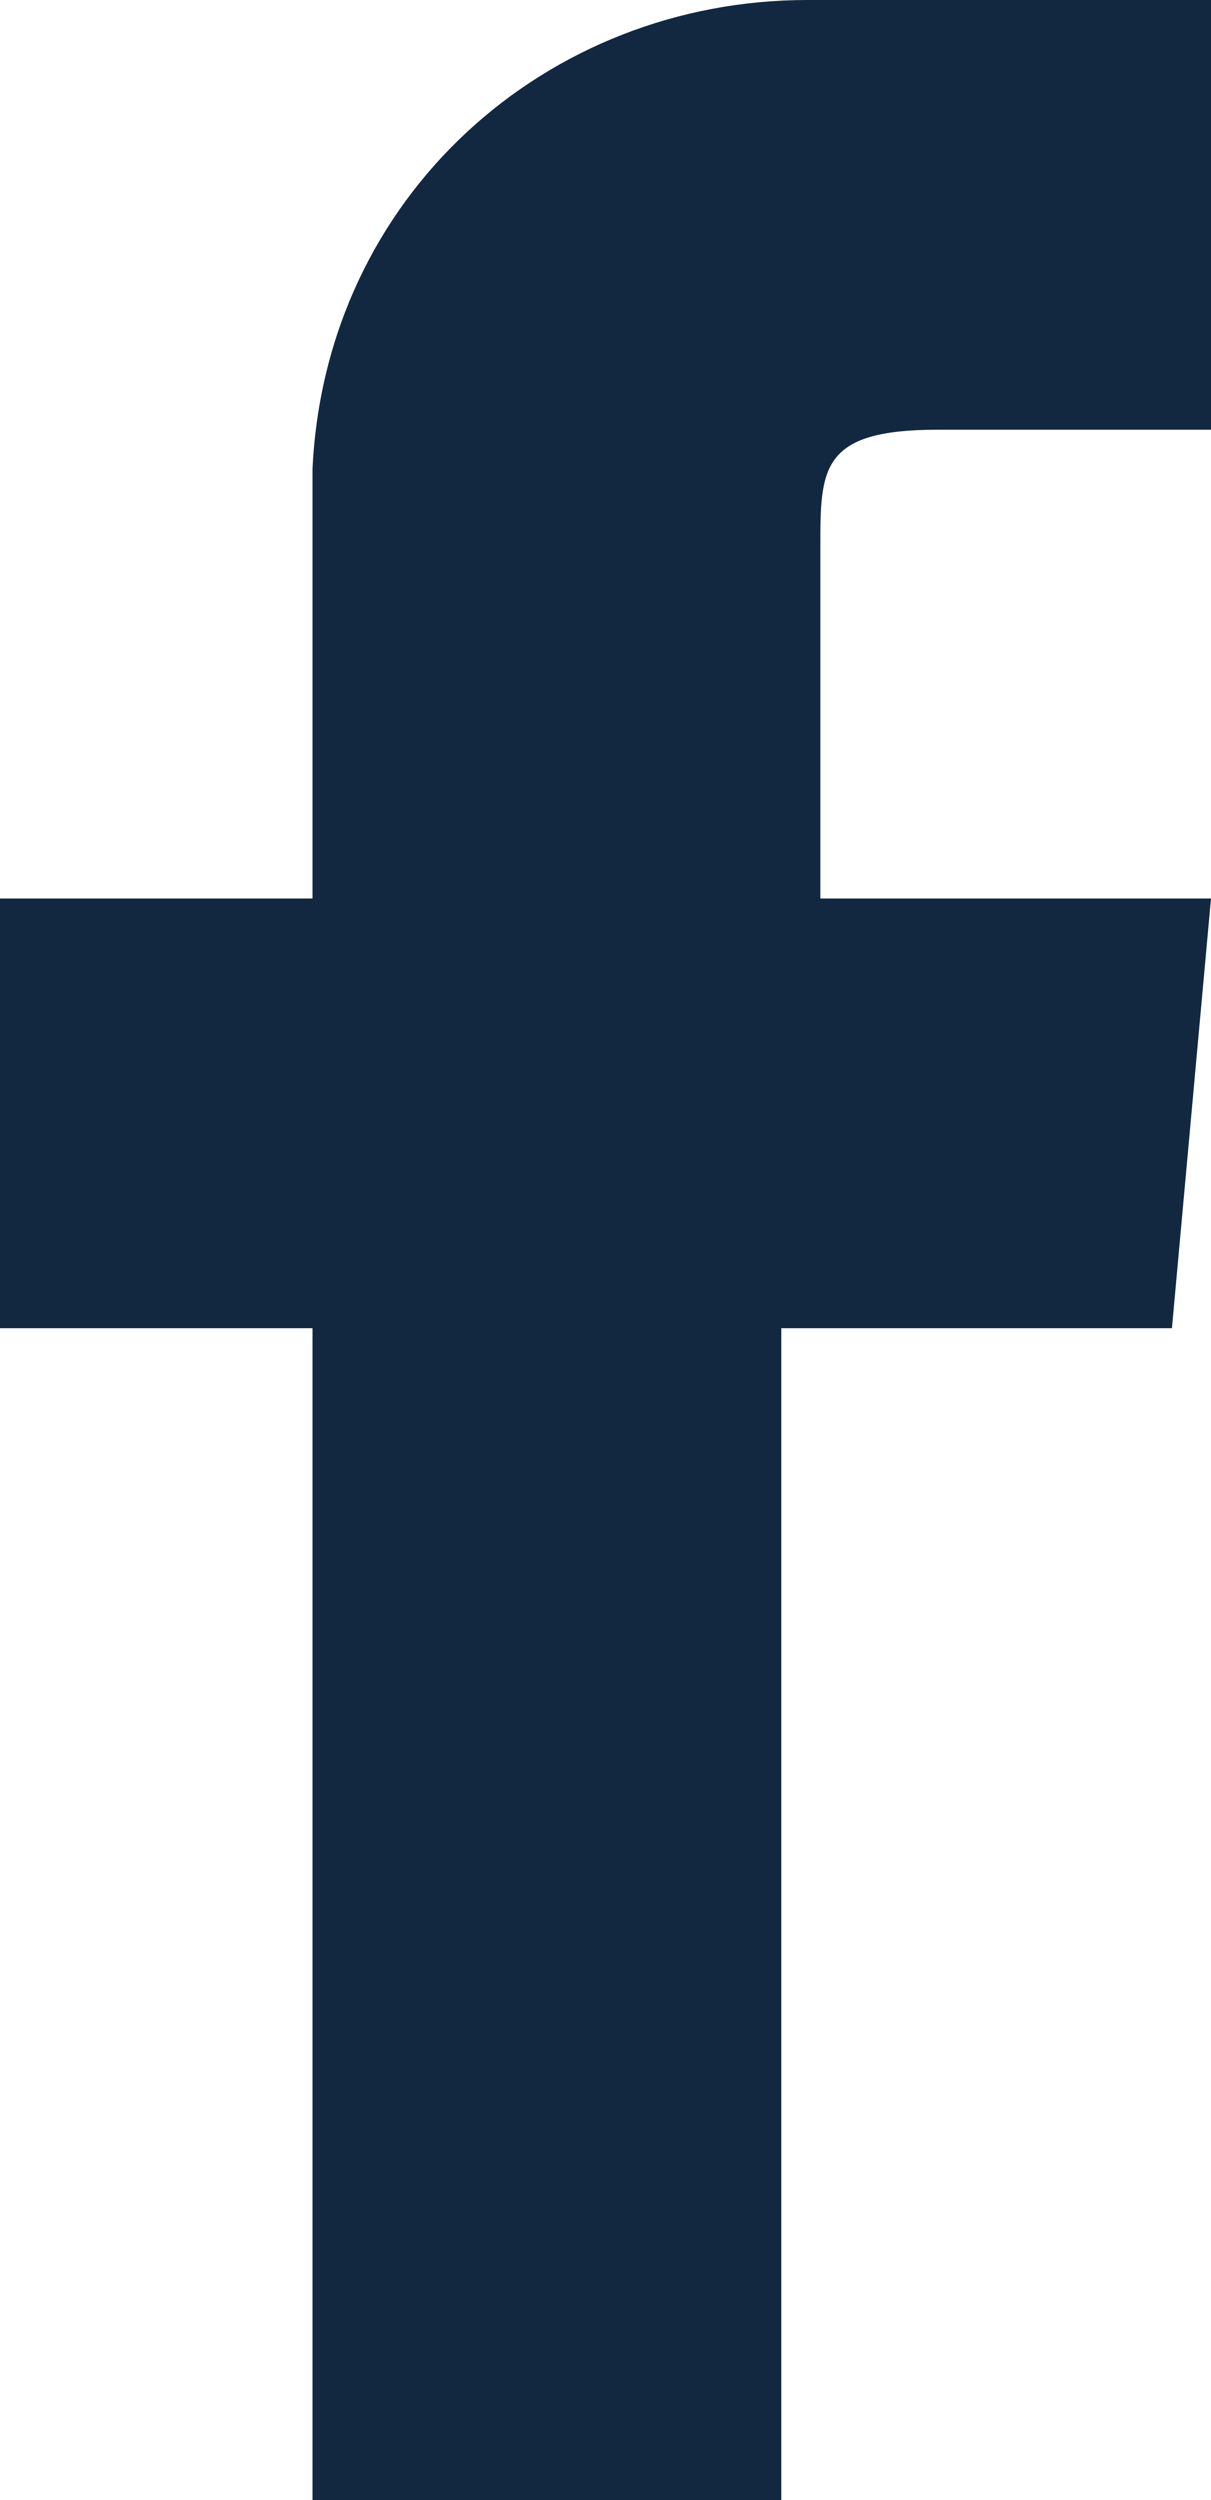 <?xml version="1.0" encoding="UTF-8"?>
<svg id="Ebene_1" xmlns="http://www.w3.org/2000/svg" version="1.1" viewBox="0 0 9.3 19.2">
  <!-- Generator: Adobe Illustrator 29.7.1, SVG Export Plug-In . SVG Version: 2.1.1 Build 8)  -->
  <defs>
    <style>
      .st0 {
        fill: #112840;
        fill-rule: evenodd;
      }
    </style>
  </defs>
  <g id="Capa_2">
    <g id="Capa_1-2">
      <path class="st0" d="M6,19.2h-3.6v-9H0v-3.3h2.4v-3.3C2.5,1.5,4.2,0,6.2,0,6.2,0,6.3,0,6.3,0h3v3.3h-2.1c-.9,0-.9.3-.9.9v2.7h3l-.3,3.3h-3v9Z"/>
    </g>
  </g>
</svg>
